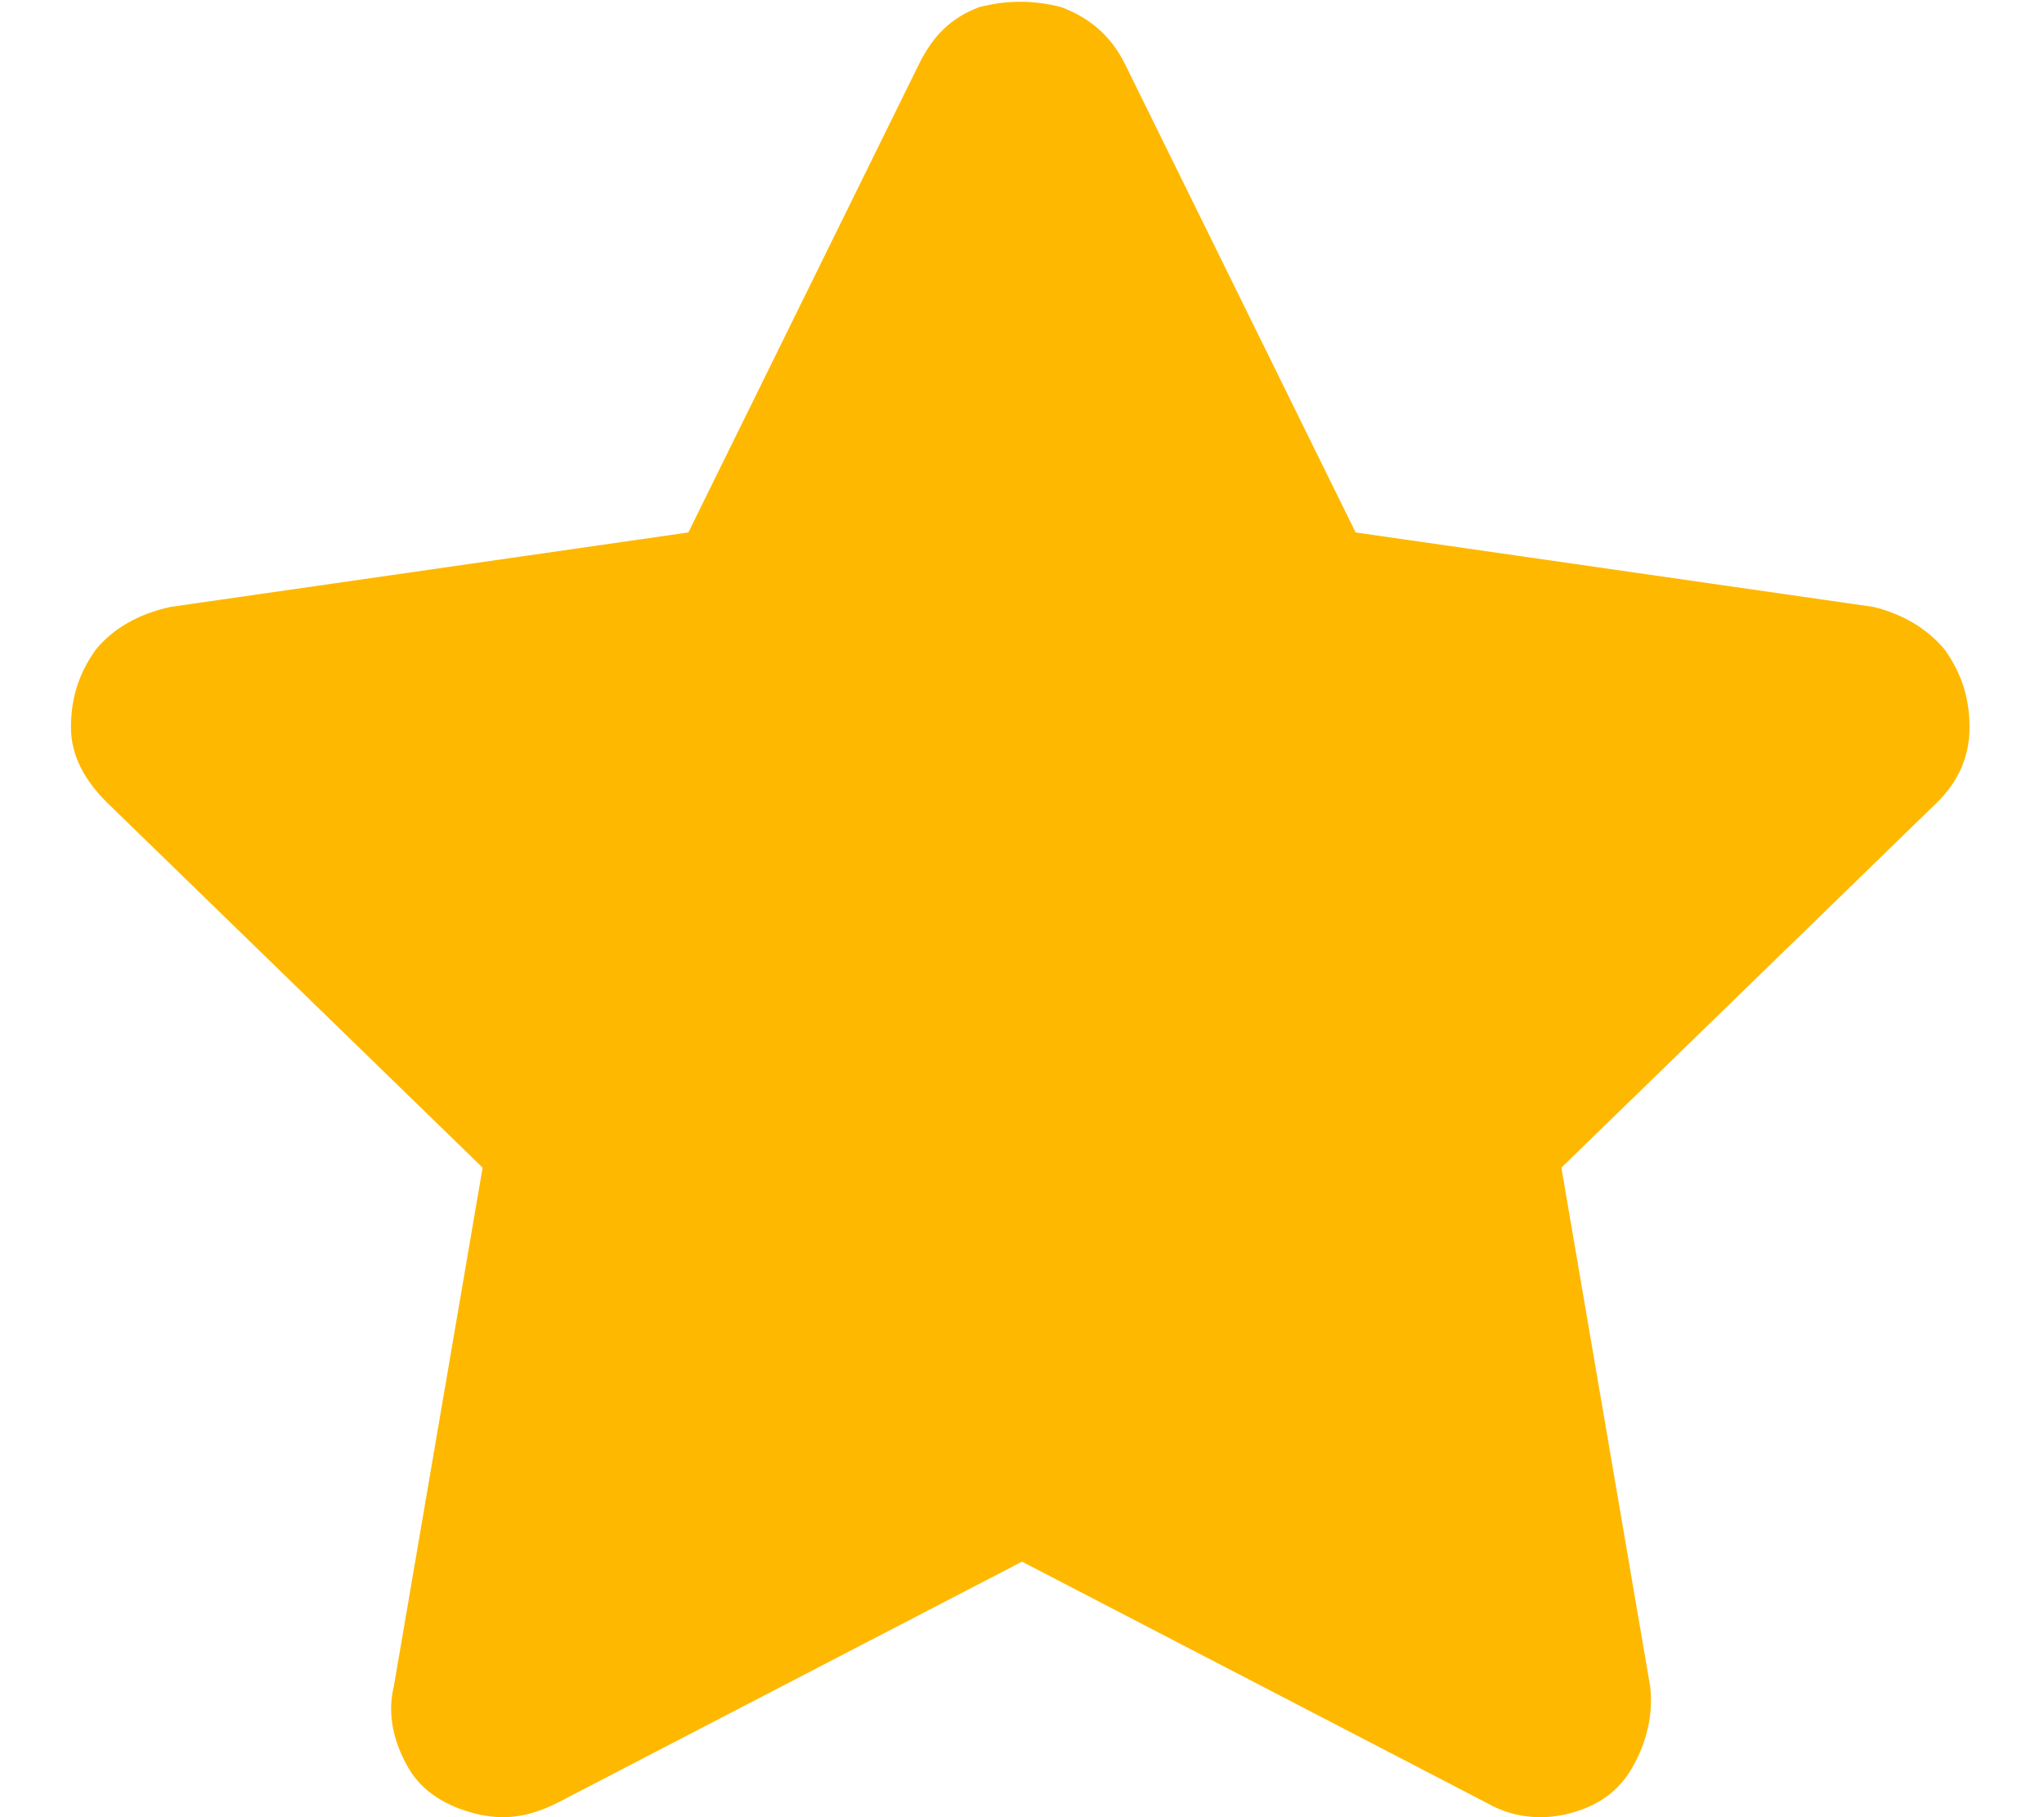 <svg width="18" height="16" viewBox="0 0 18 16" fill="none" xmlns="http://www.w3.org/2000/svg">
  <path d="M8.094 0.562C8.219 0.312 8.375 0.156 8.625 0.062C8.875 0 9.094 0 9.344 0.062C9.594 0.156 9.781 0.312 9.906 0.562L11.938 4.688L16.5 5.344C16.75 5.406 16.969 5.531 17.125 5.719C17.281 5.938 17.344 6.156 17.344 6.406C17.344 6.656 17.25 6.875 17.062 7.062L13.75 10.281L14.531 14.844C14.562 15.094 14.5 15.344 14.375 15.562C14.25 15.781 14.062 15.906 13.812 15.969C13.562 16.031 13.312 16 13.094 15.875L9 13.75L4.906 15.875C4.656 16 4.438 16.031 4.188 15.969C3.938 15.906 3.719 15.781 3.594 15.562C3.469 15.344 3.406 15.094 3.469 14.844L4.25 10.281L0.938 7.062C0.75 6.875 0.625 6.656 0.625 6.406C0.625 6.156 0.688 5.938 0.844 5.719C1 5.531 1.219 5.406 1.5 5.344L6.062 4.688L8.094 0.562Z" fill="#FFB800"/>
</svg>

